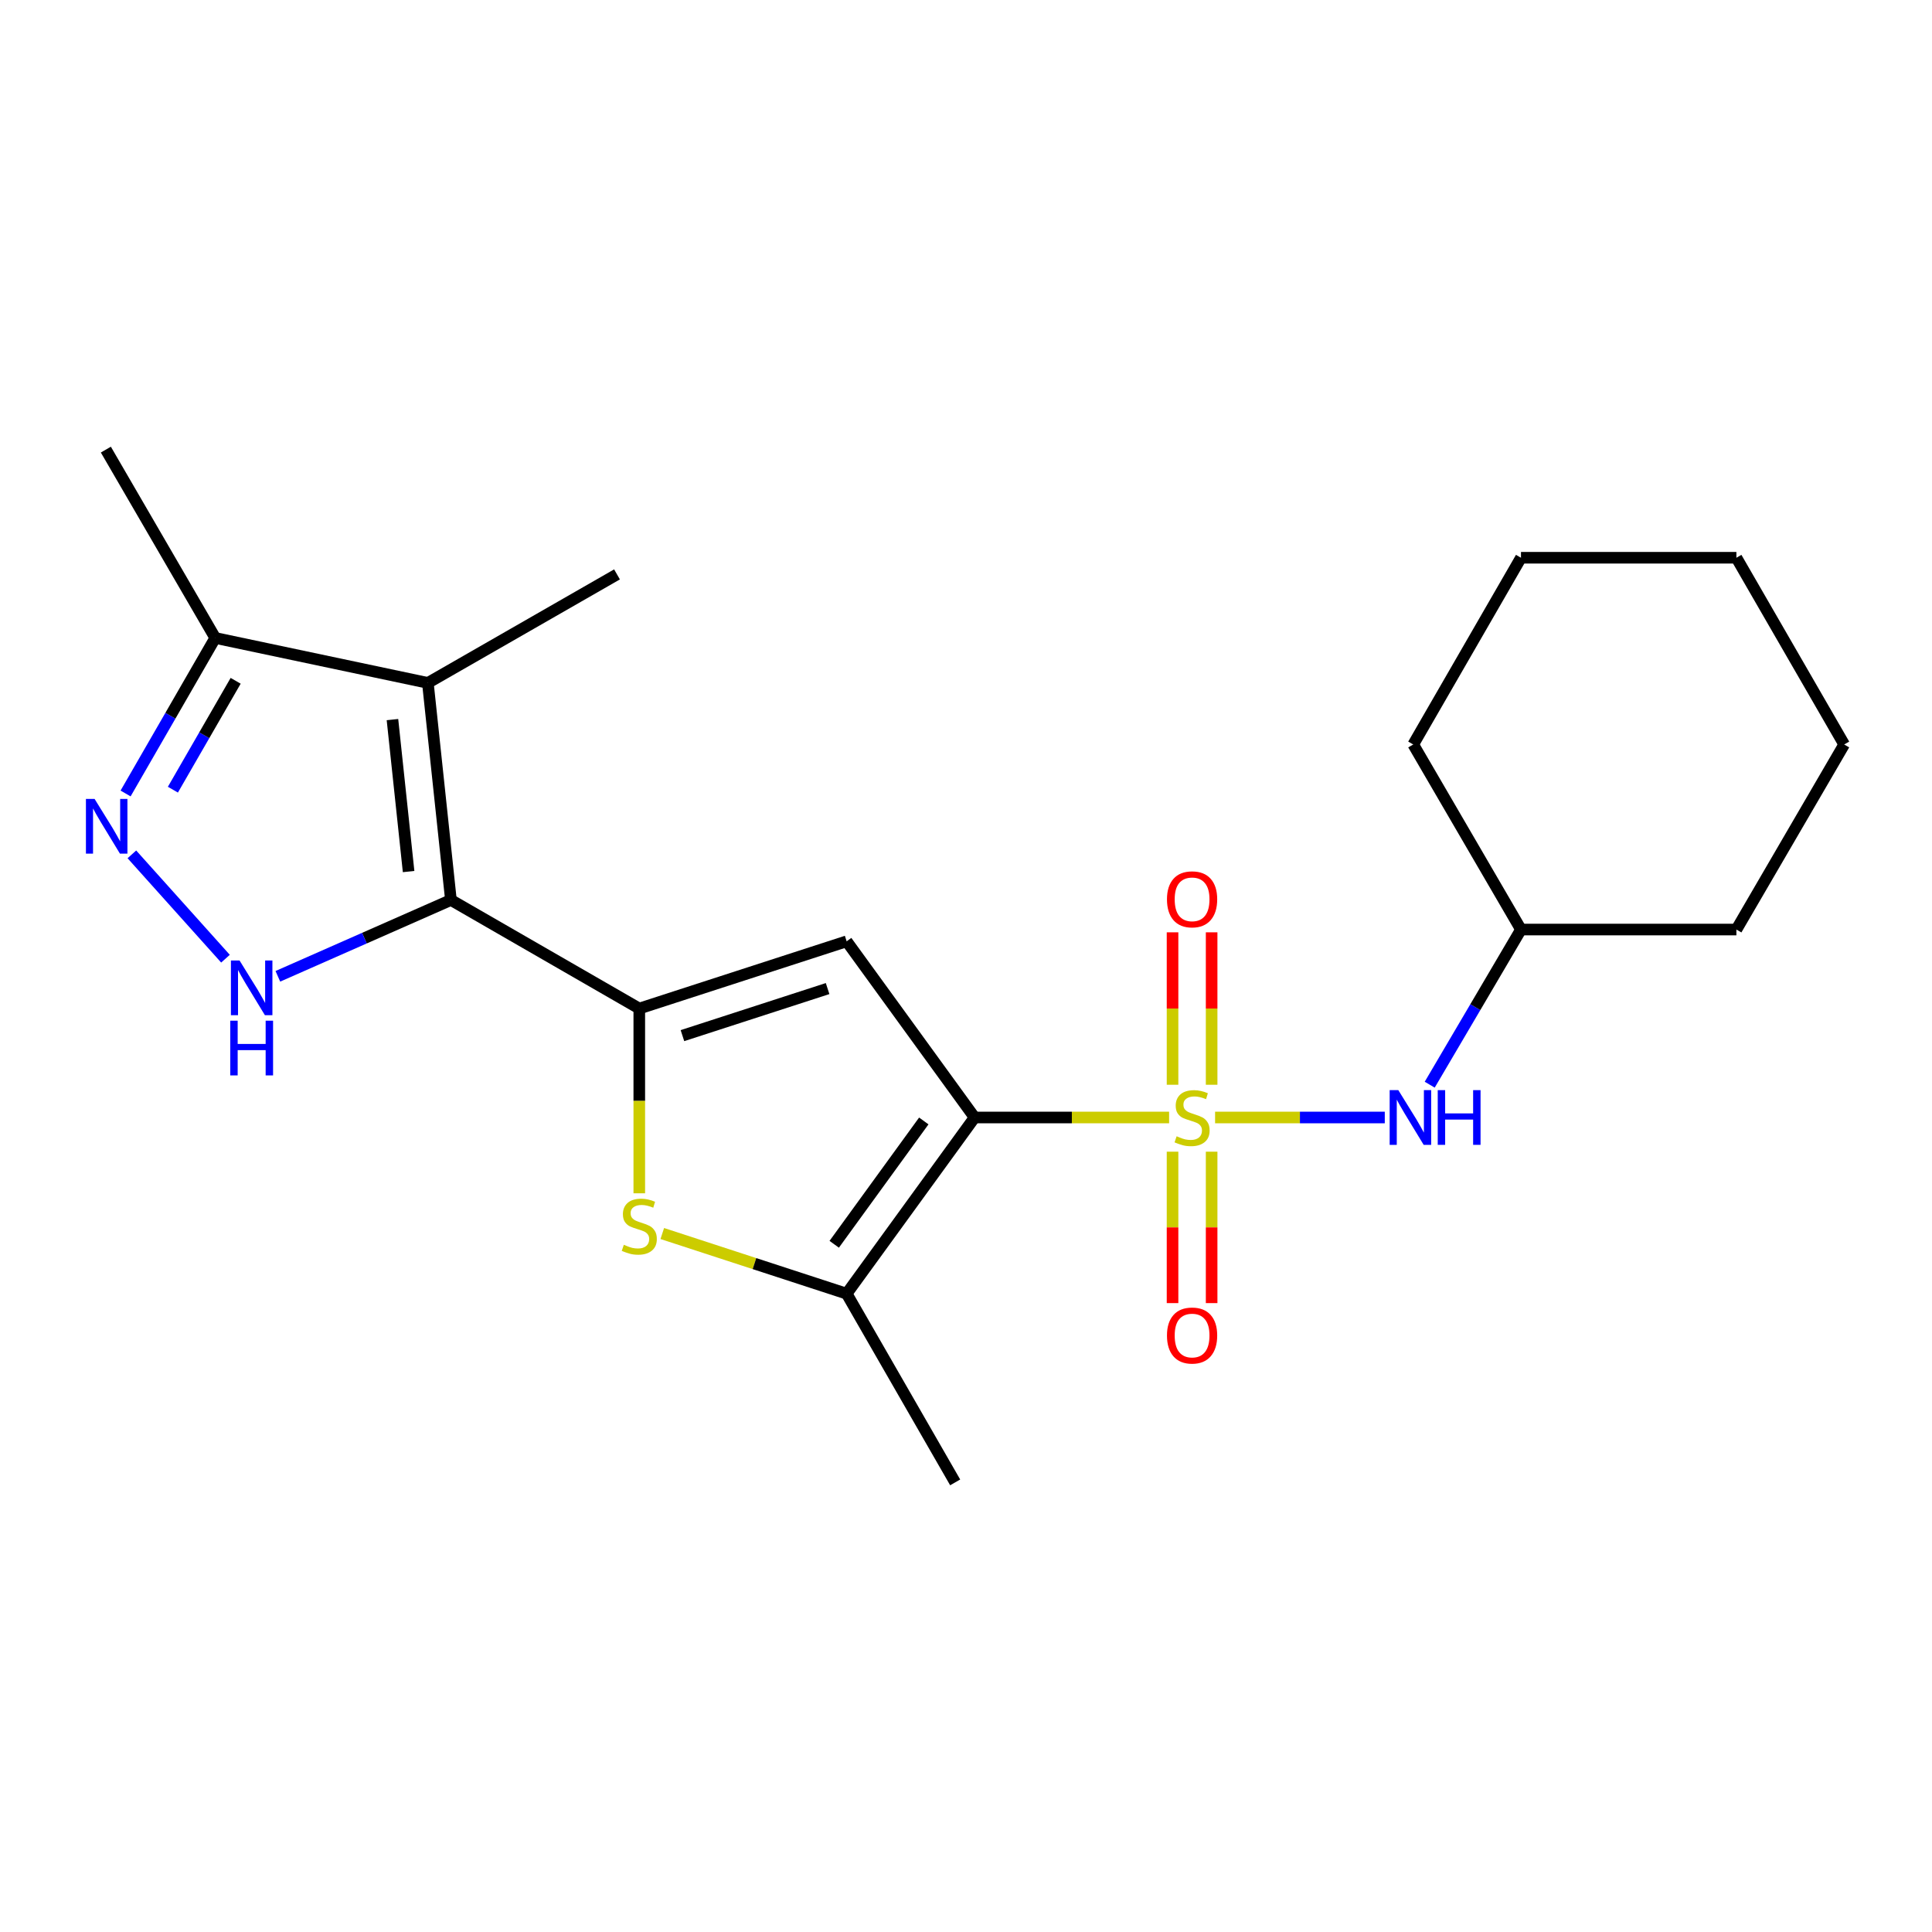 <?xml version='1.0' encoding='iso-8859-1'?>
<svg version='1.1' baseProfile='full'
              xmlns='http://www.w3.org/2000/svg'
                      xmlns:rdkit='http://www.rdkit.org/xml'
                      xmlns:xlink='http://www.w3.org/1999/xlink'
                  xml:space='preserve'
width='1000px' height='1000px' viewBox='0 0 1000 1000'>
<!-- END OF HEADER -->
<rect style='opacity:1.0;fill:#FFFFFF;stroke:none' width='1000' height='1000' x='0' y='0'> </rect>
<path class='bond-0' d='M 605.128,578.413 L 554.791,578.413' style='fill:none;fill-rule:evenodd;stroke:#CCCC00;stroke-width:6px;stroke-linecap:butt;stroke-linejoin:miter;stroke-opacity:1' />
<path class='bond-0' d='M 554.791,578.413 L 504.454,578.413' style='fill:none;fill-rule:evenodd;stroke:#000000;stroke-width:6px;stroke-linecap:butt;stroke-linejoin:miter;stroke-opacity:1' />
<path class='bond-9' d='M 628.927,578.413 L 672.844,578.413' style='fill:none;fill-rule:evenodd;stroke:#CCCC00;stroke-width:6px;stroke-linecap:butt;stroke-linejoin:miter;stroke-opacity:1' />
<path class='bond-9' d='M 672.844,578.413 L 716.761,578.413' style='fill:none;fill-rule:evenodd;stroke:#0000FF;stroke-width:6px;stroke-linecap:butt;stroke-linejoin:miter;stroke-opacity:1' />
<path class='bond-11' d='M 627.137,561.468 L 627.137,522.018' style='fill:none;fill-rule:evenodd;stroke:#CCCC00;stroke-width:6px;stroke-linecap:butt;stroke-linejoin:miter;stroke-opacity:1' />
<path class='bond-11' d='M 627.137,522.018 L 627.137,482.569' style='fill:none;fill-rule:evenodd;stroke:#FF0000;stroke-width:6px;stroke-linecap:butt;stroke-linejoin:miter;stroke-opacity:1' />
<path class='bond-11' d='M 606.907,561.468 L 606.907,522.018' style='fill:none;fill-rule:evenodd;stroke:#CCCC00;stroke-width:6px;stroke-linecap:butt;stroke-linejoin:miter;stroke-opacity:1' />
<path class='bond-11' d='M 606.907,522.018 L 606.907,482.569' style='fill:none;fill-rule:evenodd;stroke:#FF0000;stroke-width:6px;stroke-linecap:butt;stroke-linejoin:miter;stroke-opacity:1' />
<path class='bond-12' d='M 606.907,596.112 L 606.907,635.299' style='fill:none;fill-rule:evenodd;stroke:#CCCC00;stroke-width:6px;stroke-linecap:butt;stroke-linejoin:miter;stroke-opacity:1' />
<path class='bond-12' d='M 606.907,635.299 L 606.907,674.486' style='fill:none;fill-rule:evenodd;stroke:#FF0000;stroke-width:6px;stroke-linecap:butt;stroke-linejoin:miter;stroke-opacity:1' />
<path class='bond-12' d='M 627.137,596.112 L 627.137,635.299' style='fill:none;fill-rule:evenodd;stroke:#CCCC00;stroke-width:6px;stroke-linecap:butt;stroke-linejoin:miter;stroke-opacity:1' />
<path class='bond-12' d='M 627.137,635.299 L 627.137,674.486' style='fill:none;fill-rule:evenodd;stroke:#FF0000;stroke-width:6px;stroke-linecap:butt;stroke-linejoin:miter;stroke-opacity:1' />
<path class='bond-3' d='M 504.454,578.413 L 438.224,487.221' style='fill:none;fill-rule:evenodd;stroke:#000000;stroke-width:6px;stroke-linecap:butt;stroke-linejoin:miter;stroke-opacity:1' />
<path class='bond-7' d='M 504.454,578.413 L 438.224,669.605' style='fill:none;fill-rule:evenodd;stroke:#000000;stroke-width:6px;stroke-linecap:butt;stroke-linejoin:miter;stroke-opacity:1' />
<path class='bond-7' d='M 478.151,580.204 L 431.79,644.038' style='fill:none;fill-rule:evenodd;stroke:#000000;stroke-width:6px;stroke-linecap:butt;stroke-linejoin:miter;stroke-opacity:1' />
<path class='bond-1' d='M 233.397,465.834 L 330.894,522.017' style='fill:none;fill-rule:evenodd;stroke:#000000;stroke-width:6px;stroke-linecap:butt;stroke-linejoin:miter;stroke-opacity:1' />
<path class='bond-4' d='M 233.397,465.834 L 188.607,485.586' style='fill:none;fill-rule:evenodd;stroke:#000000;stroke-width:6px;stroke-linecap:butt;stroke-linejoin:miter;stroke-opacity:1' />
<path class='bond-4' d='M 188.607,485.586 L 143.817,505.338' style='fill:none;fill-rule:evenodd;stroke:#0000FF;stroke-width:6px;stroke-linecap:butt;stroke-linejoin:miter;stroke-opacity:1' />
<path class='bond-5' d='M 233.397,465.834 L 221.461,353.469' style='fill:none;fill-rule:evenodd;stroke:#000000;stroke-width:6px;stroke-linecap:butt;stroke-linejoin:miter;stroke-opacity:1' />
<path class='bond-5' d='M 211.49,451.116 L 203.135,372.46' style='fill:none;fill-rule:evenodd;stroke:#000000;stroke-width:6px;stroke-linecap:butt;stroke-linejoin:miter;stroke-opacity:1' />
<path class='bond-2' d='M 330.894,522.017 L 438.224,487.221' style='fill:none;fill-rule:evenodd;stroke:#000000;stroke-width:6px;stroke-linecap:butt;stroke-linejoin:miter;stroke-opacity:1' />
<path class='bond-2' d='M 353.232,536.041 L 428.363,511.685' style='fill:none;fill-rule:evenodd;stroke:#000000;stroke-width:6px;stroke-linecap:butt;stroke-linejoin:miter;stroke-opacity:1' />
<path class='bond-22' d='M 330.894,522.017 L 330.894,569.834' style='fill:none;fill-rule:evenodd;stroke:#000000;stroke-width:6px;stroke-linecap:butt;stroke-linejoin:miter;stroke-opacity:1' />
<path class='bond-22' d='M 330.894,569.834 L 330.894,617.65' style='fill:none;fill-rule:evenodd;stroke:#CCCC00;stroke-width:6px;stroke-linecap:butt;stroke-linejoin:miter;stroke-opacity:1' />
<path class='bond-8' d='M 116.709,496.216 L 68.259,442.215' style='fill:none;fill-rule:evenodd;stroke:#0000FF;stroke-width:6px;stroke-linecap:butt;stroke-linejoin:miter;stroke-opacity:1' />
<path class='bond-10' d='M 221.461,353.469 L 111.411,330.204' style='fill:none;fill-rule:evenodd;stroke:#000000;stroke-width:6px;stroke-linecap:butt;stroke-linejoin:miter;stroke-opacity:1' />
<path class='bond-13' d='M 221.461,353.469 L 319.363,297.308' style='fill:none;fill-rule:evenodd;stroke:#000000;stroke-width:6px;stroke-linecap:butt;stroke-linejoin:miter;stroke-opacity:1' />
<path class='bond-6' d='M 342.796,638.468 L 390.51,654.036' style='fill:none;fill-rule:evenodd;stroke:#CCCC00;stroke-width:6px;stroke-linecap:butt;stroke-linejoin:miter;stroke-opacity:1' />
<path class='bond-6' d='M 390.51,654.036 L 438.224,669.605' style='fill:none;fill-rule:evenodd;stroke:#000000;stroke-width:6px;stroke-linecap:butt;stroke-linejoin:miter;stroke-opacity:1' />
<path class='bond-15' d='M 438.224,669.605 L 494.395,767.281' style='fill:none;fill-rule:evenodd;stroke:#000000;stroke-width:6px;stroke-linecap:butt;stroke-linejoin:miter;stroke-opacity:1' />
<path class='bond-24' d='M 65.002,410.706 L 88.207,370.455' style='fill:none;fill-rule:evenodd;stroke:#0000FF;stroke-width:6px;stroke-linecap:butt;stroke-linejoin:miter;stroke-opacity:1' />
<path class='bond-24' d='M 88.207,370.455 L 111.411,330.204' style='fill:none;fill-rule:evenodd;stroke:#000000;stroke-width:6px;stroke-linecap:butt;stroke-linejoin:miter;stroke-opacity:1' />
<path class='bond-24' d='M 89.489,408.734 L 105.733,380.559' style='fill:none;fill-rule:evenodd;stroke:#0000FF;stroke-width:6px;stroke-linecap:butt;stroke-linejoin:miter;stroke-opacity:1' />
<path class='bond-24' d='M 105.733,380.559 L 121.976,352.383' style='fill:none;fill-rule:evenodd;stroke:#000000;stroke-width:6px;stroke-linecap:butt;stroke-linejoin:miter;stroke-opacity:1' />
<path class='bond-14' d='M 740.018,561.431 L 763.637,521.281' style='fill:none;fill-rule:evenodd;stroke:#0000FF;stroke-width:6px;stroke-linecap:butt;stroke-linejoin:miter;stroke-opacity:1' />
<path class='bond-14' d='M 763.637,521.281 L 787.256,481.13' style='fill:none;fill-rule:evenodd;stroke:#000000;stroke-width:6px;stroke-linecap:butt;stroke-linejoin:miter;stroke-opacity:1' />
<path class='bond-16' d='M 111.411,330.204 L 54.79,232.719' style='fill:none;fill-rule:evenodd;stroke:#000000;stroke-width:6px;stroke-linecap:butt;stroke-linejoin:miter;stroke-opacity:1' />
<path class='bond-17' d='M 787.256,481.13 L 898.756,481.13' style='fill:none;fill-rule:evenodd;stroke:#000000;stroke-width:6px;stroke-linecap:butt;stroke-linejoin:miter;stroke-opacity:1' />
<path class='bond-18' d='M 787.256,481.13 L 731.489,385.342' style='fill:none;fill-rule:evenodd;stroke:#000000;stroke-width:6px;stroke-linecap:butt;stroke-linejoin:miter;stroke-opacity:1' />
<path class='bond-20' d='M 898.756,481.13 L 954.545,385.342' style='fill:none;fill-rule:evenodd;stroke:#000000;stroke-width:6px;stroke-linecap:butt;stroke-linejoin:miter;stroke-opacity:1' />
<path class='bond-19' d='M 731.489,385.342 L 787.256,288.688' style='fill:none;fill-rule:evenodd;stroke:#000000;stroke-width:6px;stroke-linecap:butt;stroke-linejoin:miter;stroke-opacity:1' />
<path class='bond-21' d='M 787.256,288.688 L 898.756,288.688' style='fill:none;fill-rule:evenodd;stroke:#000000;stroke-width:6px;stroke-linecap:butt;stroke-linejoin:miter;stroke-opacity:1' />
<path class='bond-23' d='M 954.545,385.342 L 898.756,288.688' style='fill:none;fill-rule:evenodd;stroke:#000000;stroke-width:6px;stroke-linecap:butt;stroke-linejoin:miter;stroke-opacity:1' />
<path  class='atom-0' d='M 609.022 588.133
Q 609.342 588.253, 610.662 588.813
Q 611.982 589.373, 613.422 589.733
Q 614.902 590.053, 616.342 590.053
Q 619.022 590.053, 620.582 588.773
Q 622.142 587.453, 622.142 585.173
Q 622.142 583.613, 621.342 582.653
Q 620.582 581.693, 619.382 581.173
Q 618.182 580.653, 616.182 580.053
Q 613.662 579.293, 612.142 578.573
Q 610.662 577.853, 609.582 576.333
Q 608.542 574.813, 608.542 572.253
Q 608.542 568.693, 610.942 566.493
Q 613.382 564.293, 618.182 564.293
Q 621.462 564.293, 625.182 565.853
L 624.262 568.933
Q 620.862 567.533, 618.302 567.533
Q 615.542 567.533, 614.022 568.693
Q 612.502 569.813, 612.542 571.773
Q 612.542 573.293, 613.302 574.213
Q 614.102 575.133, 615.222 575.653
Q 616.382 576.173, 618.302 576.773
Q 620.862 577.573, 622.382 578.373
Q 623.902 579.173, 624.982 580.813
Q 626.102 582.413, 626.102 585.173
Q 626.102 589.093, 623.462 591.213
Q 620.862 593.293, 616.502 593.293
Q 613.982 593.293, 612.062 592.733
Q 610.182 592.213, 607.942 591.293
L 609.022 588.133
' fill='#CCCC00'/>
<path  class='atom-5' d='M 123.999 497.157
L 133.279 512.157
Q 134.199 513.637, 135.679 516.317
Q 137.159 518.997, 137.239 519.157
L 137.239 497.157
L 140.999 497.157
L 140.999 525.477
L 137.119 525.477
L 127.159 509.077
Q 125.999 507.157, 124.759 504.957
Q 123.559 502.757, 123.199 502.077
L 123.199 525.477
L 119.519 525.477
L 119.519 497.157
L 123.999 497.157
' fill='#0000FF'/>
<path  class='atom-5' d='M 119.179 528.309
L 123.019 528.309
L 123.019 540.349
L 137.499 540.349
L 137.499 528.309
L 141.339 528.309
L 141.339 556.629
L 137.499 556.629
L 137.499 543.549
L 123.019 543.549
L 123.019 556.629
L 119.179 556.629
L 119.179 528.309
' fill='#0000FF'/>
<path  class='atom-7' d='M 322.894 644.305
Q 323.214 644.425, 324.534 644.985
Q 325.854 645.545, 327.294 645.905
Q 328.774 646.225, 330.214 646.225
Q 332.894 646.225, 334.454 644.945
Q 336.014 643.625, 336.014 641.345
Q 336.014 639.785, 335.214 638.825
Q 334.454 637.865, 333.254 637.345
Q 332.054 636.825, 330.054 636.225
Q 327.534 635.465, 326.014 634.745
Q 324.534 634.025, 323.454 632.505
Q 322.414 630.985, 322.414 628.425
Q 322.414 624.865, 324.814 622.665
Q 327.254 620.465, 332.054 620.465
Q 335.334 620.465, 339.054 622.025
L 338.134 625.105
Q 334.734 623.705, 332.174 623.705
Q 329.414 623.705, 327.894 624.865
Q 326.374 625.985, 326.414 627.945
Q 326.414 629.465, 327.174 630.385
Q 327.974 631.305, 329.094 631.825
Q 330.254 632.345, 332.174 632.945
Q 334.734 633.745, 336.254 634.545
Q 337.774 635.345, 338.854 636.985
Q 339.974 638.585, 339.974 641.345
Q 339.974 645.265, 337.334 647.385
Q 334.734 649.465, 330.374 649.465
Q 327.854 649.465, 325.934 648.905
Q 324.054 648.385, 321.814 647.465
L 322.894 644.305
' fill='#CCCC00'/>
<path  class='atom-9' d='M 48.957 413.518
L 58.237 428.518
Q 59.157 429.998, 60.637 432.678
Q 62.117 435.358, 62.197 435.518
L 62.197 413.518
L 65.957 413.518
L 65.957 441.838
L 62.077 441.838
L 52.117 425.438
Q 50.957 423.518, 49.717 421.318
Q 48.517 419.118, 48.157 418.438
L 48.157 441.838
L 44.477 441.838
L 44.477 413.518
L 48.957 413.518
' fill='#0000FF'/>
<path  class='atom-10' d='M 723.768 564.253
L 733.048 579.253
Q 733.968 580.733, 735.448 583.413
Q 736.928 586.093, 737.008 586.253
L 737.008 564.253
L 740.768 564.253
L 740.768 592.573
L 736.888 592.573
L 726.928 576.173
Q 725.768 574.253, 724.528 572.053
Q 723.328 569.853, 722.968 569.173
L 722.968 592.573
L 719.288 592.573
L 719.288 564.253
L 723.768 564.253
' fill='#0000FF'/>
<path  class='atom-10' d='M 744.168 564.253
L 748.008 564.253
L 748.008 576.293
L 762.488 576.293
L 762.488 564.253
L 766.328 564.253
L 766.328 592.573
L 762.488 592.573
L 762.488 579.493
L 748.008 579.493
L 748.008 592.573
L 744.168 592.573
L 744.168 564.253
' fill='#0000FF'/>
<path  class='atom-12' d='M 604.022 465.487
Q 604.022 458.687, 607.382 454.887
Q 610.742 451.087, 617.022 451.087
Q 623.302 451.087, 626.662 454.887
Q 630.022 458.687, 630.022 465.487
Q 630.022 472.367, 626.622 476.287
Q 623.222 480.167, 617.022 480.167
Q 610.782 480.167, 607.382 476.287
Q 604.022 472.407, 604.022 465.487
M 617.022 476.967
Q 621.342 476.967, 623.662 474.087
Q 626.022 471.167, 626.022 465.487
Q 626.022 459.927, 623.662 457.127
Q 621.342 454.287, 617.022 454.287
Q 612.702 454.287, 610.342 457.087
Q 608.022 459.887, 608.022 465.487
Q 608.022 471.207, 610.342 474.087
Q 612.702 476.967, 617.022 476.967
' fill='#FF0000'/>
<path  class='atom-13' d='M 604.022 691.263
Q 604.022 684.463, 607.382 680.663
Q 610.742 676.863, 617.022 676.863
Q 623.302 676.863, 626.662 680.663
Q 630.022 684.463, 630.022 691.263
Q 630.022 698.143, 626.622 702.063
Q 623.222 705.943, 617.022 705.943
Q 610.782 705.943, 607.382 702.063
Q 604.022 698.183, 604.022 691.263
M 617.022 702.743
Q 621.342 702.743, 623.662 699.863
Q 626.022 696.943, 626.022 691.263
Q 626.022 685.703, 623.662 682.903
Q 621.342 680.063, 617.022 680.063
Q 612.702 680.063, 610.342 682.863
Q 608.022 685.663, 608.022 691.263
Q 608.022 696.983, 610.342 699.863
Q 612.702 702.743, 617.022 702.743
' fill='#FF0000'/>
</svg>

